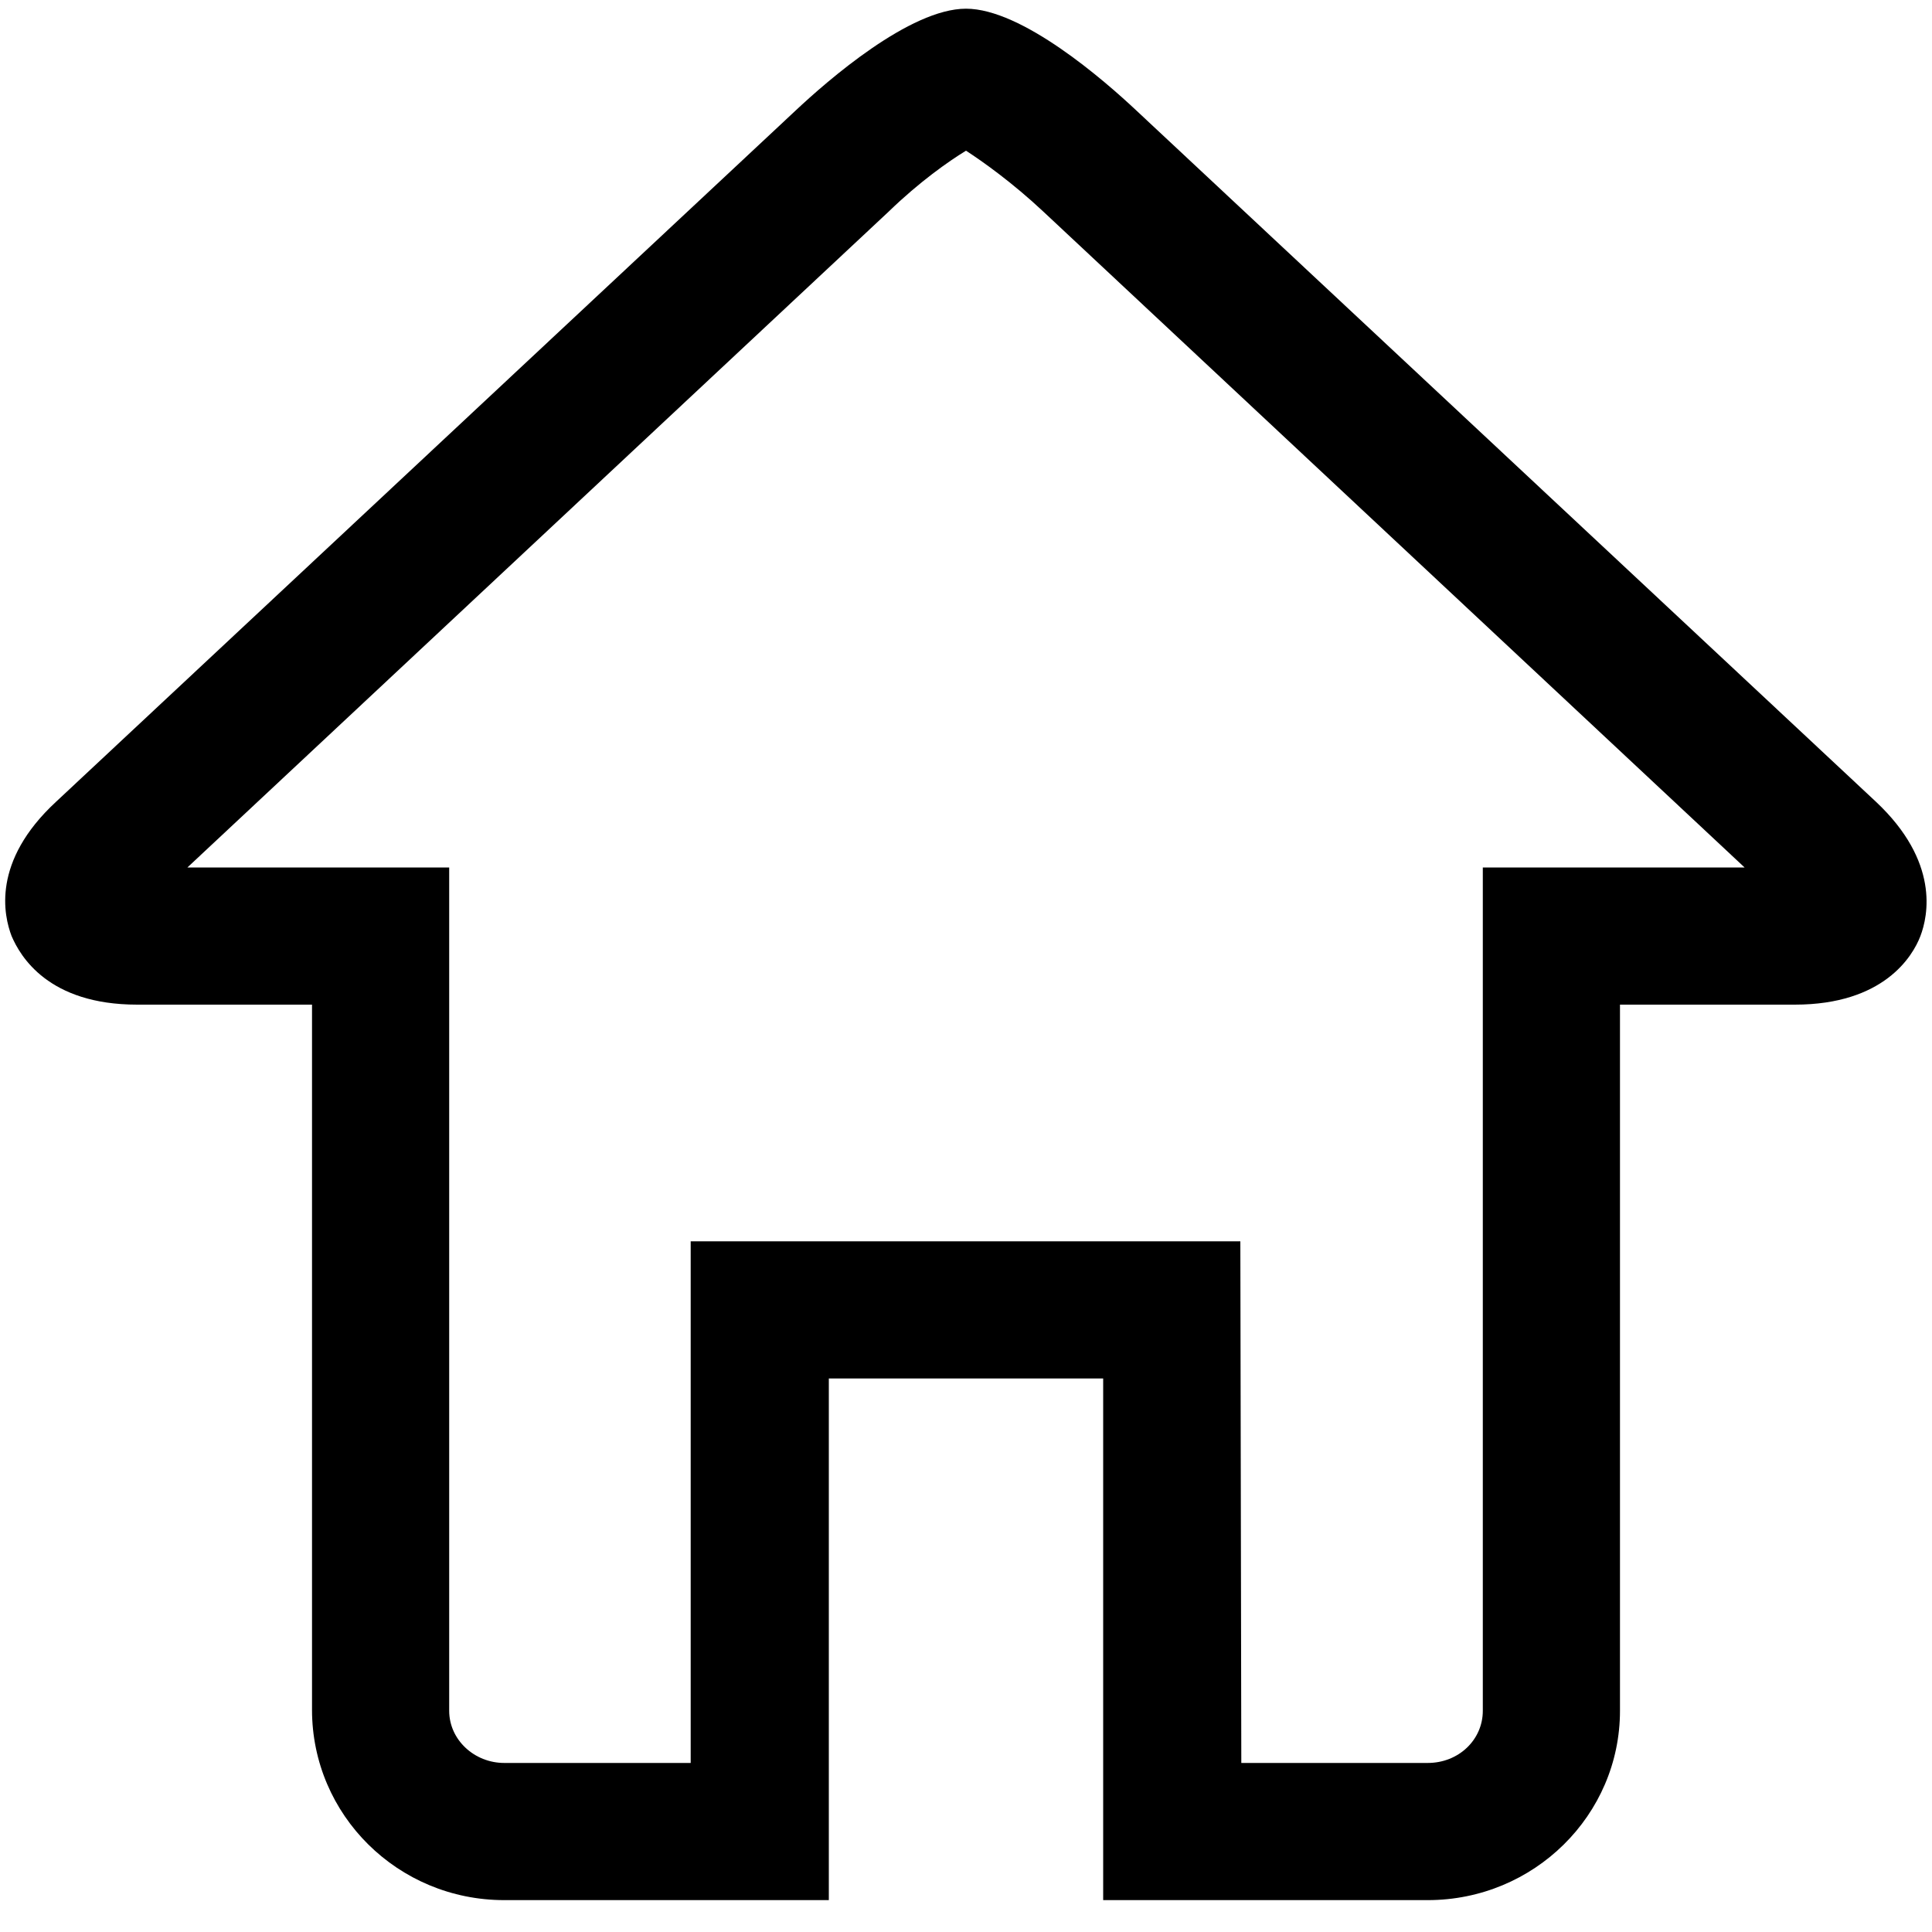 <svg version="1.1" id="Layer_1" xmlns="http://www.w3.org/2000/svg" x="0" y="0" viewBox="0 0 200 200" xml:space="preserve">
  <path
    d="M147.8 196.7h-33.6v-54H85.8v54H52.2c-11 0-19.9-8.8-19.9-19.7v-73H14.2c-9.2 0-12.1-5-13-7.1C.4 94.8-.9 89.2 5.8 83l76.5-71.5C85.7 8.3 94.2.9 100 .9c5.8 0 14.3 7.4 17.7 10.6L194.2 83c6.6 6.2 5.4 11.8 4.6 13.9-.8 2.1-3.8 7.1-13 7.1h-18.1v73.1c0 10.8-8.9 19.6-19.9 19.6zm-19.3-14.2h19.3c3.2 0 5.7-2.4 5.7-5.4V89.8h27.1L108 21.9c-3.2-3-6.3-5.2-8-6.3-1.8 1.1-4.8 3.2-8 6.3L19.4 89.8h27.1v87.3c0 3 2.6 5.4 5.7 5.4h19.3v-54h56.9l.1 54zM101.3 15zm-2.6 0z"
    fill="currentColor"
  />
</svg>
